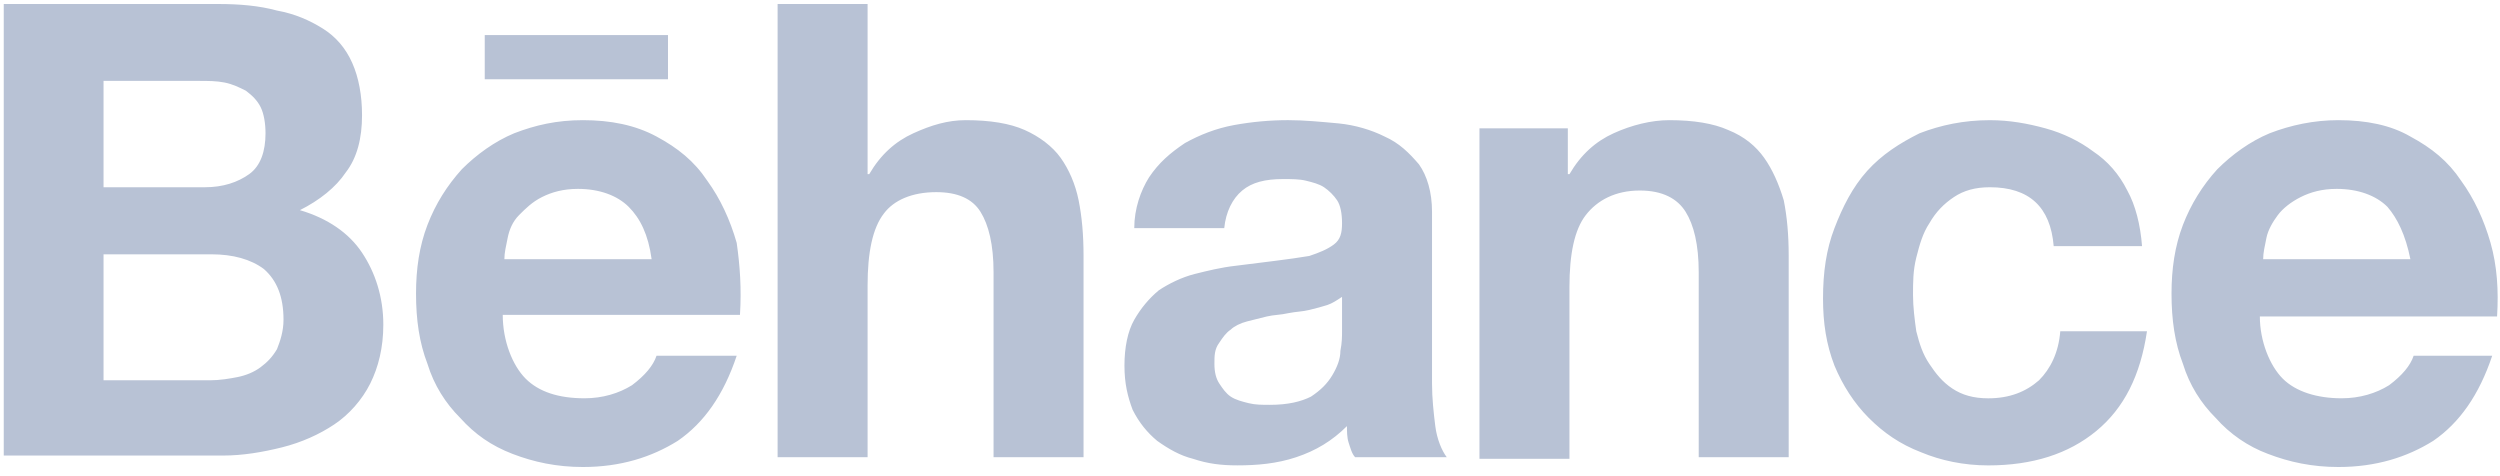 <svg width="168" height="32" viewBox="0 0 168 32" fill="none" xmlns="http://www.w3.org/2000/svg">
<g clip-path="url(#clip0_3026_14715)">
<path d="M14.654 0.269C16.084 0.269 17.403 0.38 18.612 0.709C19.822 0.929 20.811 1.368 21.691 1.918C22.57 2.468 23.23 3.237 23.67 4.228C24.11 5.216 24.329 6.427 24.329 7.746C24.329 9.284 24 10.605 23.23 11.594C22.57 12.583 21.471 13.462 20.152 14.122C22.021 14.671 23.45 15.66 24.329 16.98C25.209 18.3 25.759 19.949 25.759 21.818C25.759 23.356 25.429 24.676 24.879 25.776C24.329 26.875 23.45 27.865 22.46 28.524C21.471 29.185 20.262 29.735 18.942 30.064C17.623 30.392 16.304 30.613 14.984 30.613H0.252V0.269H14.654ZM13.775 12.583C14.984 12.583 15.974 12.253 16.743 11.703C17.513 11.153 17.843 10.164 17.843 8.955C17.843 8.295 17.733 7.635 17.513 7.195C17.293 6.756 16.963 6.426 16.523 6.096C16.084 5.876 15.644 5.656 15.094 5.546C14.544 5.436 13.995 5.436 13.335 5.436H6.958V12.583H13.775V12.583ZM14.105 25.556C14.764 25.556 15.424 25.446 15.974 25.337C16.523 25.226 17.073 25.006 17.513 24.676C17.953 24.346 18.282 24.017 18.612 23.467C18.832 22.917 19.052 22.256 19.052 21.488C19.052 19.949 18.612 18.849 17.733 18.079C16.853 17.419 15.644 17.09 14.215 17.09H6.958V25.556H14.105ZM35.324 25.446C36.203 26.325 37.523 26.765 39.282 26.765C40.491 26.765 41.59 26.435 42.47 25.886C43.349 25.225 43.899 24.566 44.119 23.906H49.506C48.627 26.544 47.307 28.414 45.548 29.623C43.789 30.722 41.7 31.383 39.172 31.383C37.413 31.383 35.873 31.052 34.444 30.502C33.015 29.952 31.915 29.184 30.926 28.084C29.936 27.095 29.167 25.886 28.727 24.455C28.177 23.026 27.957 21.488 27.957 19.728C27.957 18.079 28.177 16.541 28.727 15.11C29.277 13.681 30.046 12.473 31.036 11.373C32.025 10.384 33.235 9.504 34.554 8.955C35.983 8.405 37.413 8.075 39.172 8.075C41.041 8.075 42.69 8.405 44.119 9.174C45.548 9.944 46.648 10.823 47.527 12.143C48.407 13.352 49.066 14.78 49.506 16.321C49.726 17.86 49.836 19.399 49.726 21.158H33.784C33.784 22.917 34.444 24.566 35.324 25.446V25.446ZM42.25 13.902C41.48 13.132 40.271 12.693 38.842 12.693C37.852 12.693 37.083 12.911 36.423 13.242C35.763 13.572 35.324 14.011 34.884 14.452C34.444 14.893 34.224 15.441 34.114 15.991C34.004 16.541 33.894 16.979 33.894 17.42H43.789C43.569 15.771 43.02 14.671 42.25 13.902ZM58.302 0.269V11.703H58.412C59.181 10.384 60.171 9.504 61.38 8.955C62.589 8.405 63.689 8.075 64.898 8.075C66.547 8.075 67.867 8.295 68.856 8.735C69.846 9.174 70.725 9.834 71.275 10.604C71.825 11.373 72.264 12.363 72.484 13.462C72.704 14.562 72.814 15.772 72.814 17.2V30.723H66.767V18.3C66.767 16.431 66.437 15.111 65.888 14.232C65.338 13.352 64.349 12.912 62.919 12.912C61.27 12.912 60.061 13.462 59.401 14.343C58.632 15.331 58.302 16.98 58.302 19.179V30.723H52.255V0.269H58.302ZM77.212 11.923C77.871 10.934 78.641 10.274 79.63 9.613C80.62 9.063 81.719 8.625 82.929 8.404C84.138 8.184 85.346 8.074 86.557 8.074C87.656 8.074 88.756 8.184 89.966 8.294C91.066 8.404 92.165 8.732 93.043 9.173C94.033 9.612 94.693 10.273 95.353 11.042C95.902 11.813 96.232 12.912 96.232 14.232V25.776C96.232 26.765 96.342 27.755 96.452 28.635C96.563 29.515 96.89 30.285 97.221 30.723H91.064C90.844 30.503 90.734 30.064 90.625 29.735C90.515 29.404 90.515 28.965 90.515 28.635C89.525 29.624 88.426 30.285 87.107 30.723C85.787 31.163 84.468 31.273 83.149 31.273C82.049 31.273 81.17 31.163 80.18 30.834C79.301 30.614 78.531 30.173 77.761 29.624C77.102 29.074 76.552 28.414 76.112 27.536C75.782 26.655 75.563 25.776 75.563 24.566C75.563 23.356 75.782 22.256 76.222 21.488C76.662 20.718 77.212 20.059 77.871 19.509C78.531 19.07 79.411 18.63 80.29 18.41C81.17 18.191 82.049 17.971 83.039 17.86L85.677 17.53C86.557 17.42 87.326 17.31 87.986 17.2C88.646 16.98 89.195 16.76 89.635 16.431C90.075 16.101 90.185 15.661 90.185 15.001C90.185 14.342 90.075 13.792 89.855 13.462C89.635 13.132 89.305 12.803 88.976 12.583C88.645 12.363 88.206 12.253 87.766 12.144C87.326 12.033 86.777 12.033 86.227 12.033C85.018 12.033 84.138 12.253 83.478 12.803C82.819 13.352 82.379 14.232 82.269 15.331H76.222C76.222 14.012 76.662 12.803 77.212 11.923V11.923ZM89.194 20.498C88.866 20.608 88.426 20.718 87.985 20.828C87.545 20.939 87.106 20.939 86.556 21.048C86.117 21.158 85.567 21.158 85.126 21.268L83.807 21.598C83.367 21.708 82.928 21.928 82.708 22.148C82.378 22.367 82.158 22.697 81.938 23.027C81.609 23.467 81.609 23.907 81.609 24.456C81.609 25.006 81.719 25.446 81.939 25.776C82.159 26.105 82.379 26.436 82.709 26.655C83.039 26.875 83.478 26.986 83.918 27.095C84.358 27.204 84.797 27.205 85.346 27.205C86.557 27.205 87.435 26.986 88.095 26.655C88.756 26.217 89.194 25.776 89.525 25.226C89.855 24.676 90.075 24.127 90.075 23.577C90.185 23.027 90.185 22.588 90.185 22.258V19.949C89.855 20.169 89.525 20.39 89.194 20.498ZM105.358 8.625V11.703H105.468C106.237 10.384 107.227 9.504 108.435 8.955C109.646 8.405 110.965 8.075 112.174 8.075C113.823 8.075 115.142 8.295 116.131 8.735C117.231 9.174 118.002 9.834 118.551 10.604C119.101 11.373 119.54 12.363 119.869 13.462C120.089 14.562 120.2 15.772 120.2 17.2V30.723H114.154V18.3C114.154 16.431 113.823 15.111 113.273 14.232C112.723 13.352 111.734 12.803 110.195 12.803C108.545 12.803 107.335 13.462 106.566 14.452C105.797 15.441 105.467 17.09 105.467 19.289V30.833H99.42V8.625H105.358ZM133.721 12.583C132.733 12.583 131.962 12.803 131.304 13.243C130.644 13.682 130.094 14.232 129.654 15.002C129.215 15.662 128.995 16.432 128.774 17.311C128.555 18.192 128.555 18.96 128.555 19.841C128.555 20.61 128.665 21.49 128.774 22.259C128.995 23.139 129.213 23.798 129.654 24.457C130.094 25.118 130.534 25.668 131.194 26.107C131.853 26.546 132.622 26.767 133.611 26.767C135.042 26.767 136.141 26.328 137.019 25.557C137.79 24.788 138.34 23.689 138.45 22.259H144.277C143.838 25.227 142.739 27.426 140.867 28.966C138.999 30.504 136.581 31.275 133.611 31.275C131.962 31.275 130.423 30.945 129.104 30.395C127.673 29.846 126.574 29.076 125.585 28.087C124.597 27.097 123.825 25.888 123.276 24.569C122.726 23.139 122.507 21.709 122.507 20.06C122.507 18.301 122.726 16.762 123.276 15.332C123.825 13.903 124.486 12.584 125.474 11.484C126.464 10.385 127.673 9.615 128.994 8.956C130.422 8.406 131.961 8.076 133.72 8.076C135.04 8.076 136.25 8.296 137.458 8.626C138.666 8.956 139.767 9.505 140.646 10.164C141.636 10.825 142.406 11.703 142.955 12.803C143.505 13.792 143.836 15.111 143.945 16.541H138.008C137.791 13.902 136.361 12.583 133.721 12.583V12.583ZM32.575 2.358H44.889V5.326H32.575V2.358ZM153.402 25.446C154.283 26.325 155.711 26.765 157.36 26.765C158.57 26.765 159.67 26.435 160.548 25.886C161.429 25.225 161.979 24.566 162.197 23.906H167.476C166.595 26.544 165.277 28.414 163.517 29.623C161.757 30.722 159.669 31.383 157.14 31.383C155.381 31.383 153.842 31.052 152.411 30.502C151.058 29.998 149.85 29.167 148.894 28.084C147.905 27.095 147.135 25.886 146.695 24.455C146.146 23.026 145.926 21.488 145.926 19.728C145.926 18.079 146.146 16.541 146.695 15.11C147.225 13.731 148.008 12.464 149.004 11.373C149.994 10.384 151.203 9.504 152.522 8.955C153.952 8.405 155.491 8.075 157.14 8.075C159.008 8.075 160.657 8.405 161.977 9.174C163.406 9.944 164.505 10.823 165.386 12.143C166.265 13.352 166.925 14.78 167.365 16.321C167.803 17.859 167.914 19.508 167.803 21.268H151.862C151.862 22.917 152.522 24.566 153.402 25.446V25.446ZM160.438 13.902C159.669 13.132 158.458 12.693 157.03 12.693C156.041 12.693 155.27 12.911 154.61 13.242C153.951 13.572 153.401 14.011 153.072 14.452C152.743 14.893 152.411 15.441 152.303 15.991C152.194 16.541 152.084 16.979 152.084 17.42H161.979C161.648 15.771 161.098 14.671 160.438 13.902Z" fill="#B8C2D5"/>
</g>
<defs>
<clipPath id="clip0_3026_14715">
<rect width="168" height="32" fill="white"/>
</clipPath>
</defs>
</svg>
